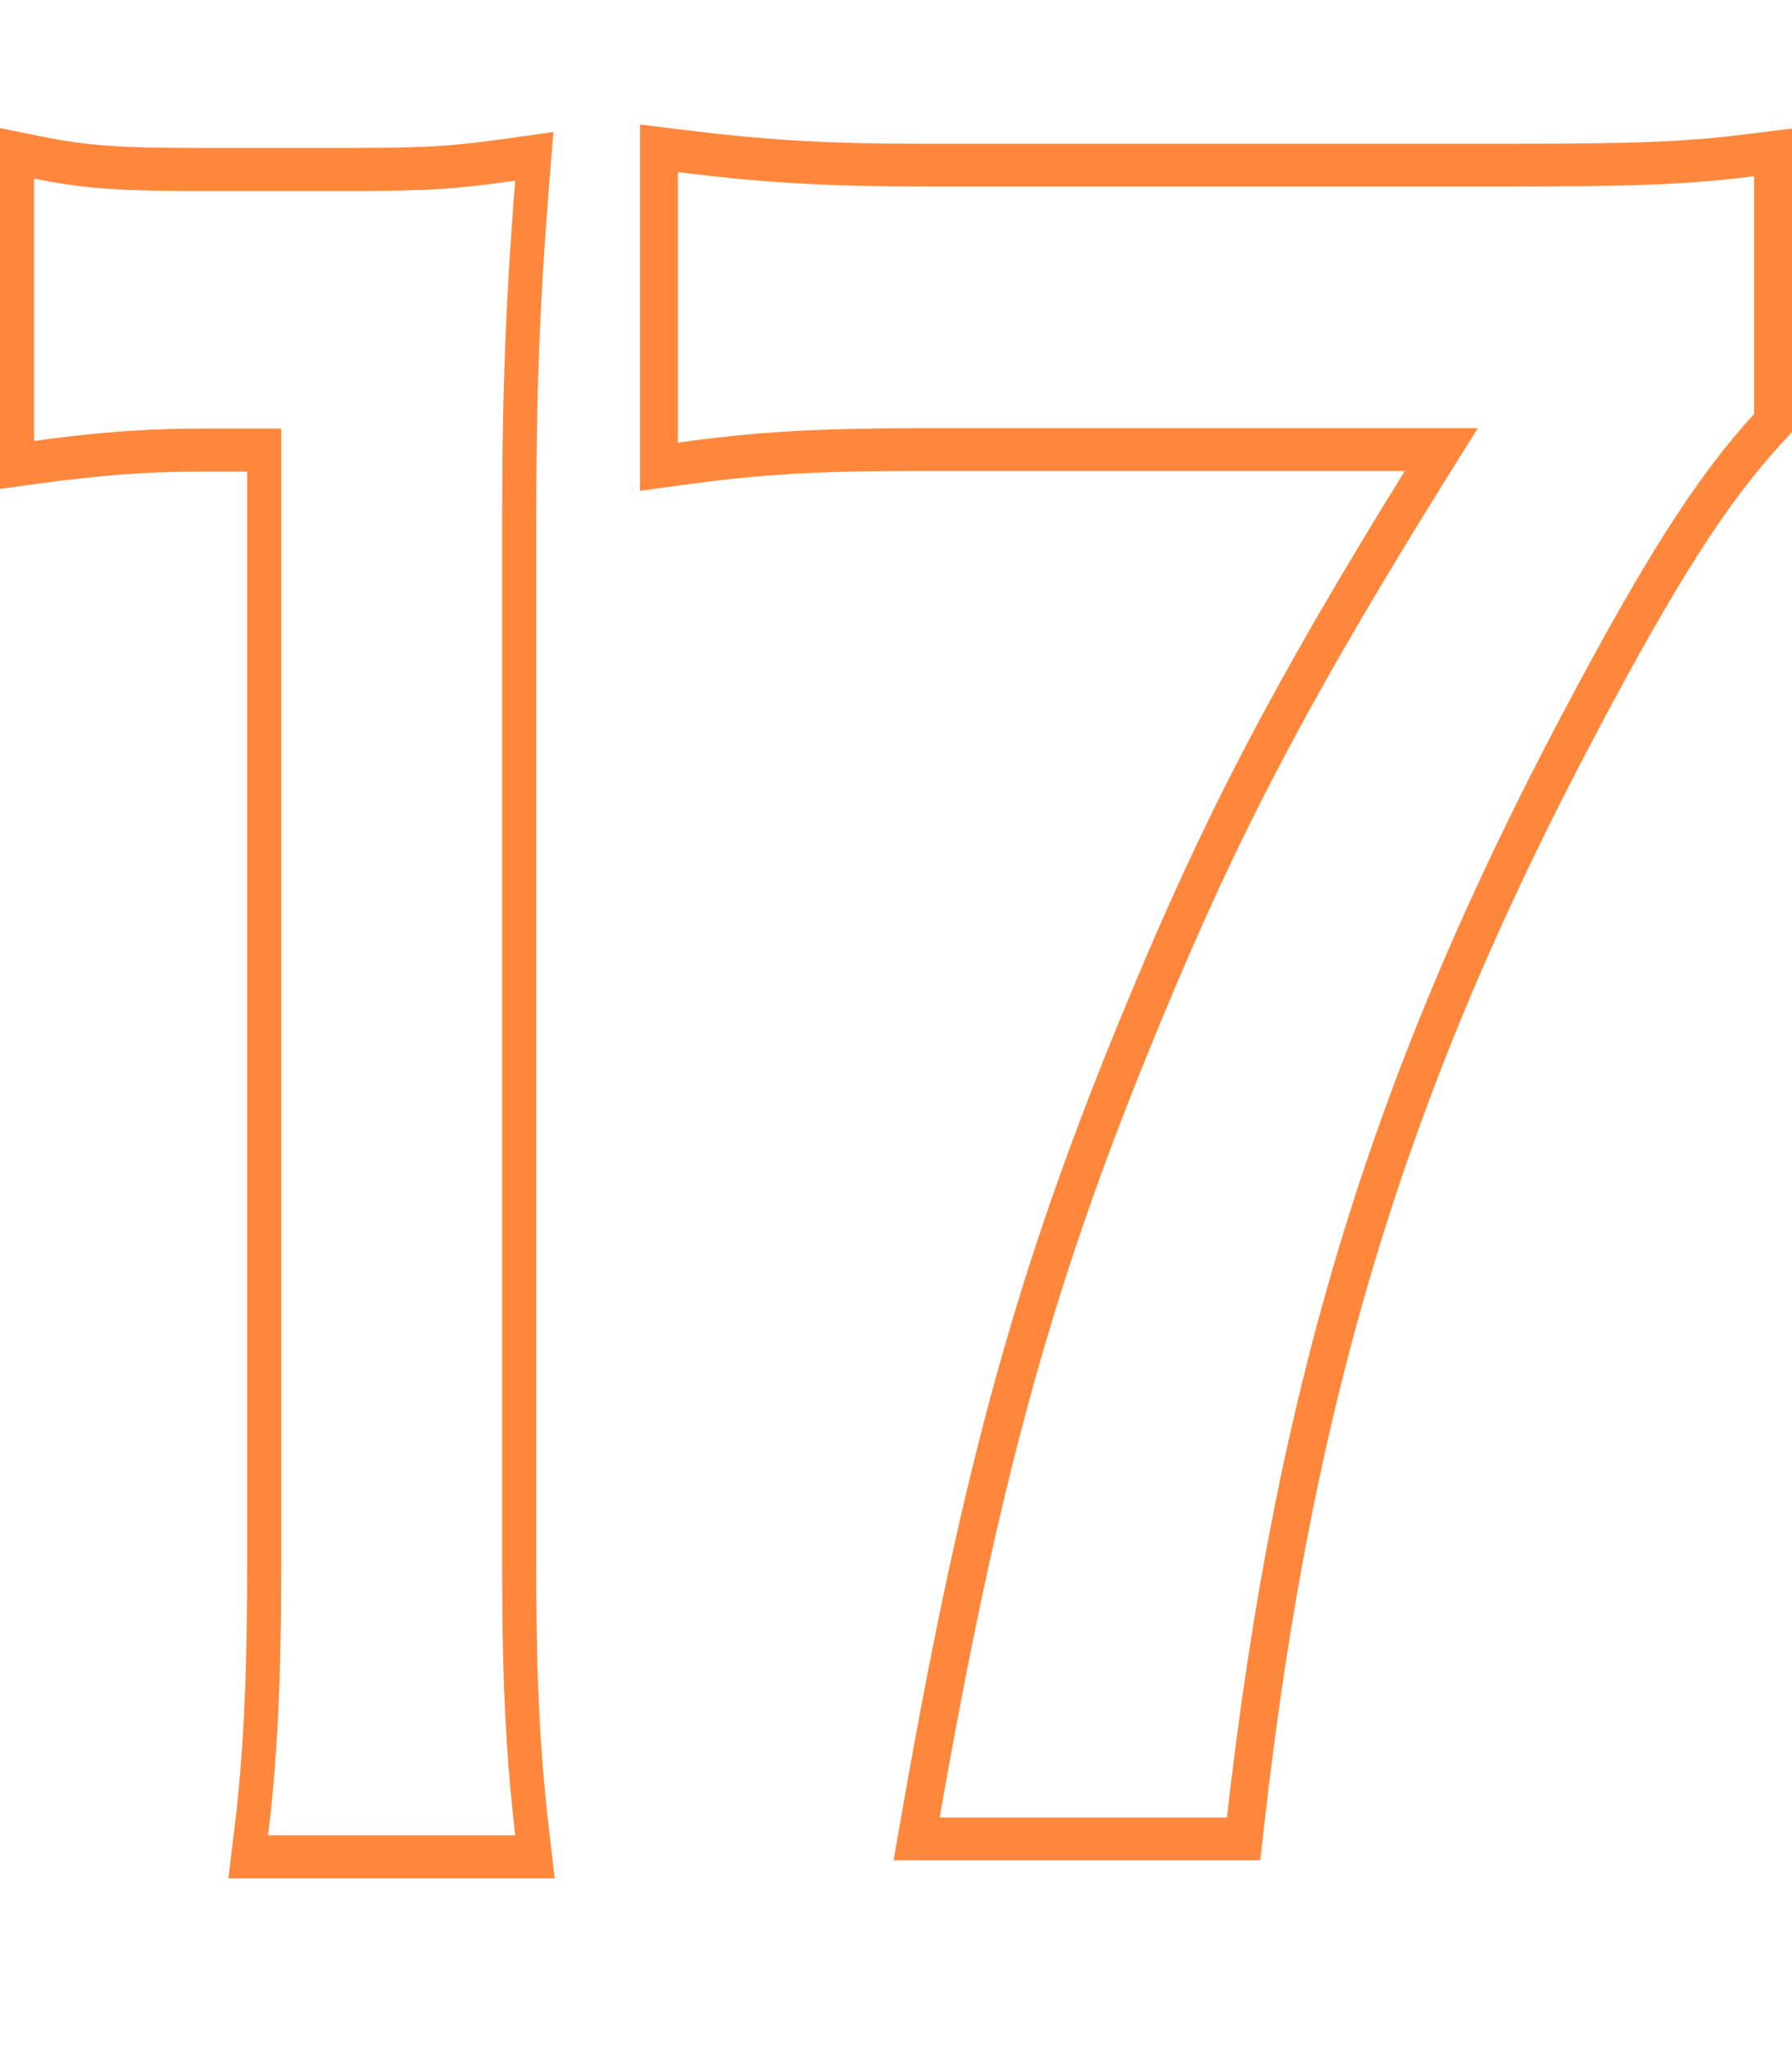 <svg width="42" height="48" viewBox="0 0 42 48" fill="none" xmlns="http://www.w3.org/2000/svg">
<path fill-rule="evenodd" clip-rule="evenodd" d="M42 3.011V10.12L41.73 10.414C40.455 11.805 39.269 13.677 37.443 17.121L37.443 17.122C32.99 25.497 30.771 32.709 29.636 42.703L29.537 43.576H20.943L21.153 42.382C22.569 34.306 23.867 29.617 26.375 23.577C28.182 19.195 29.816 16.056 32.925 11.032H21.47C18.985 11.032 17.701 11.126 15.995 11.361L15 11.497V2.917L15.984 3.038C17.911 3.274 19.242 3.368 21.725 3.368H35.275C38.463 3.368 39.531 3.32 41.014 3.134L42 3.011ZM34.636 10.032C34.42 10.374 34.212 10.707 34.009 11.032C30.685 16.364 29.026 19.521 27.179 24C24.812 29.7 23.54 34.167 22.201 41.576C22.142 41.903 22.083 42.237 22.023 42.576H28.756C29.906 32.448 32.164 25.104 36.681 16.608C38.513 13.152 39.749 11.184 41.112 9.696V4.128C40.806 4.166 40.517 4.199 40.225 4.226C39.053 4.337 37.833 4.368 35.275 4.368H21.725C19.607 4.368 18.305 4.3 16.775 4.135C16.49 4.104 16.196 4.07 15.888 4.032V10.368C16.194 10.326 16.487 10.288 16.775 10.255C18.134 10.097 19.396 10.032 21.47 10.032H34.636Z" fill="#FF873C"/>
<path fill-rule="evenodd" clip-rule="evenodd" d="M13 44H5.352L5.494 42.839C5.716 41.023 5.792 39.192 5.792 36.701V11.047H4.75C3.366 11.047 2.283 11.141 0.885 11.331L0 11.452V3L0.926 3.188C2.053 3.418 2.847 3.466 4.635 3.466H8.163C10.094 3.466 10.64 3.419 11.987 3.23L12.97 3.092L12.87 4.334C12.643 7.151 12.568 9.342 12.568 12.216V36.701C12.568 39.235 12.643 40.925 12.866 42.846L13 44ZM6.591 10.039V36.701C6.591 38.771 6.539 40.415 6.392 41.984C6.361 42.322 6.325 42.657 6.284 42.992H12.075C12.036 42.651 12.001 42.316 11.97 41.984C11.821 40.384 11.769 38.825 11.769 36.701V12.216C11.769 9.669 11.828 7.644 11.998 5.257C12.021 4.923 12.047 4.582 12.075 4.232C11.774 4.274 11.511 4.31 11.264 4.339C10.378 4.444 9.692 4.474 8.163 4.474H4.635C3.256 4.474 2.438 4.446 1.598 4.324C1.34 4.287 1.079 4.241 0.799 4.184V10.329C1.076 10.291 1.34 10.257 1.598 10.227C2.663 10.102 3.607 10.039 4.75 10.039H6.591Z" fill="#FF873C"/>
</svg>
